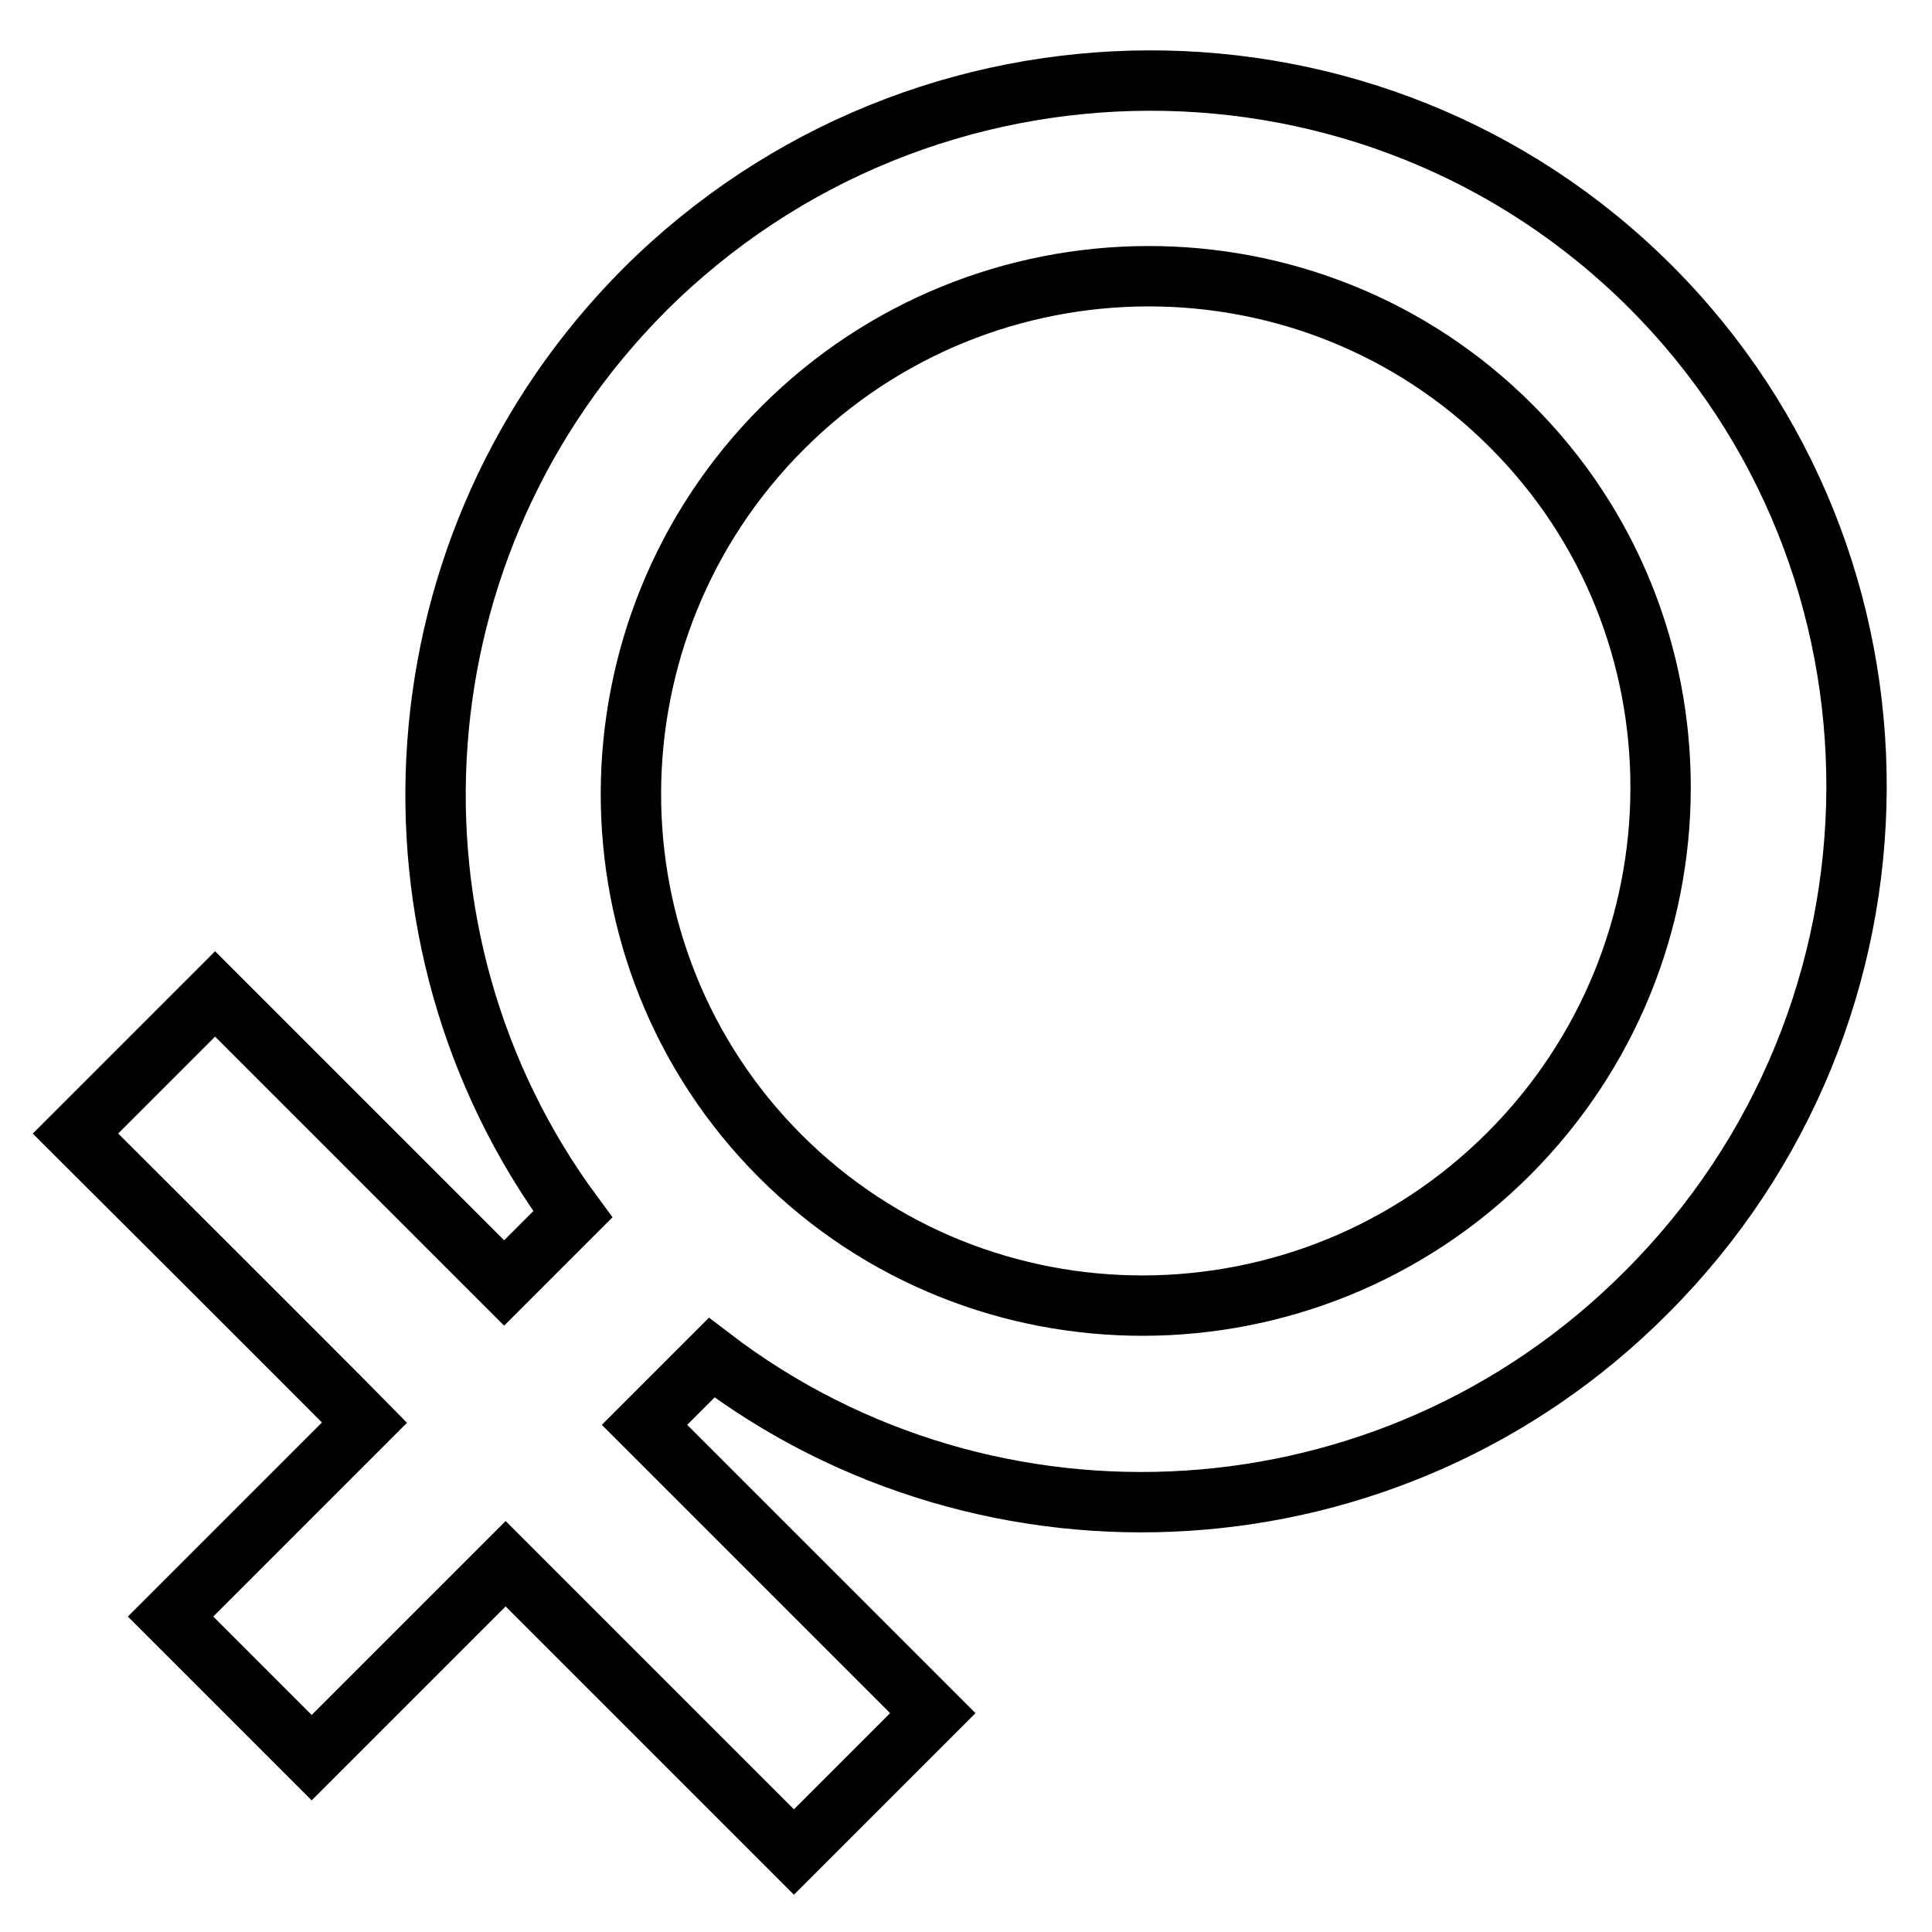 <?xml version="1.0" encoding="utf-8"?>
<!-- Svg Vector Icons : http://www.onlinewebfonts.com/icon -->
<!DOCTYPE svg PUBLIC "-//W3C//DTD SVG 1.1//EN" "http://www.w3.org/Graphics/SVG/1.1/DTD/svg11.dtd">
<svg version="1.1" xmlns="http://www.w3.org/2000/svg" xmlns:xlink="http://www.w3.org/1999/xlink" x="0px" y="0px" viewBox="0 0 256 256" enable-background="new 0 0 256 256" xml:space="preserve">
<g> <path stroke-width="8" fill-opacity="0" stroke="#000000"  d="M218.7,38C182.1,1.4,122.3,1.6,85.4,38.4C52,71.9,48.8,124.2,75.9,160.9c-3.6,3.6-7.2,7.2-9.1,9.1 c-5.2-5.2-38.3-38.3-38.3-38.3L10,150.2c0,0,33.2,33.1,38.3,38.3c-4.8,4.8-25.7,25.7-25.7,25.7l18.7,18.7c0,0,21-21,25.7-25.7 c5.2,5.2,38.2,38.2,38.2,38.2l18.4-18.4c0,0-33-33-38.2-38.2c1.9-1.9,5.3-5.3,8.9-8.9c36.8,28.1,90,25.3,123.8-8.6 C255.1,134.4,255.3,74.6,218.7,38z M199.9,152.9c-26.7,26.7-70,26.8-96.5,0.3c-26.5-26.5-26.4-69.8,0.3-96.5 c26.7-26.7,70-26.8,96.5-0.3C226.8,82.9,226.6,126.2,199.9,152.9z"/></g>
</svg>